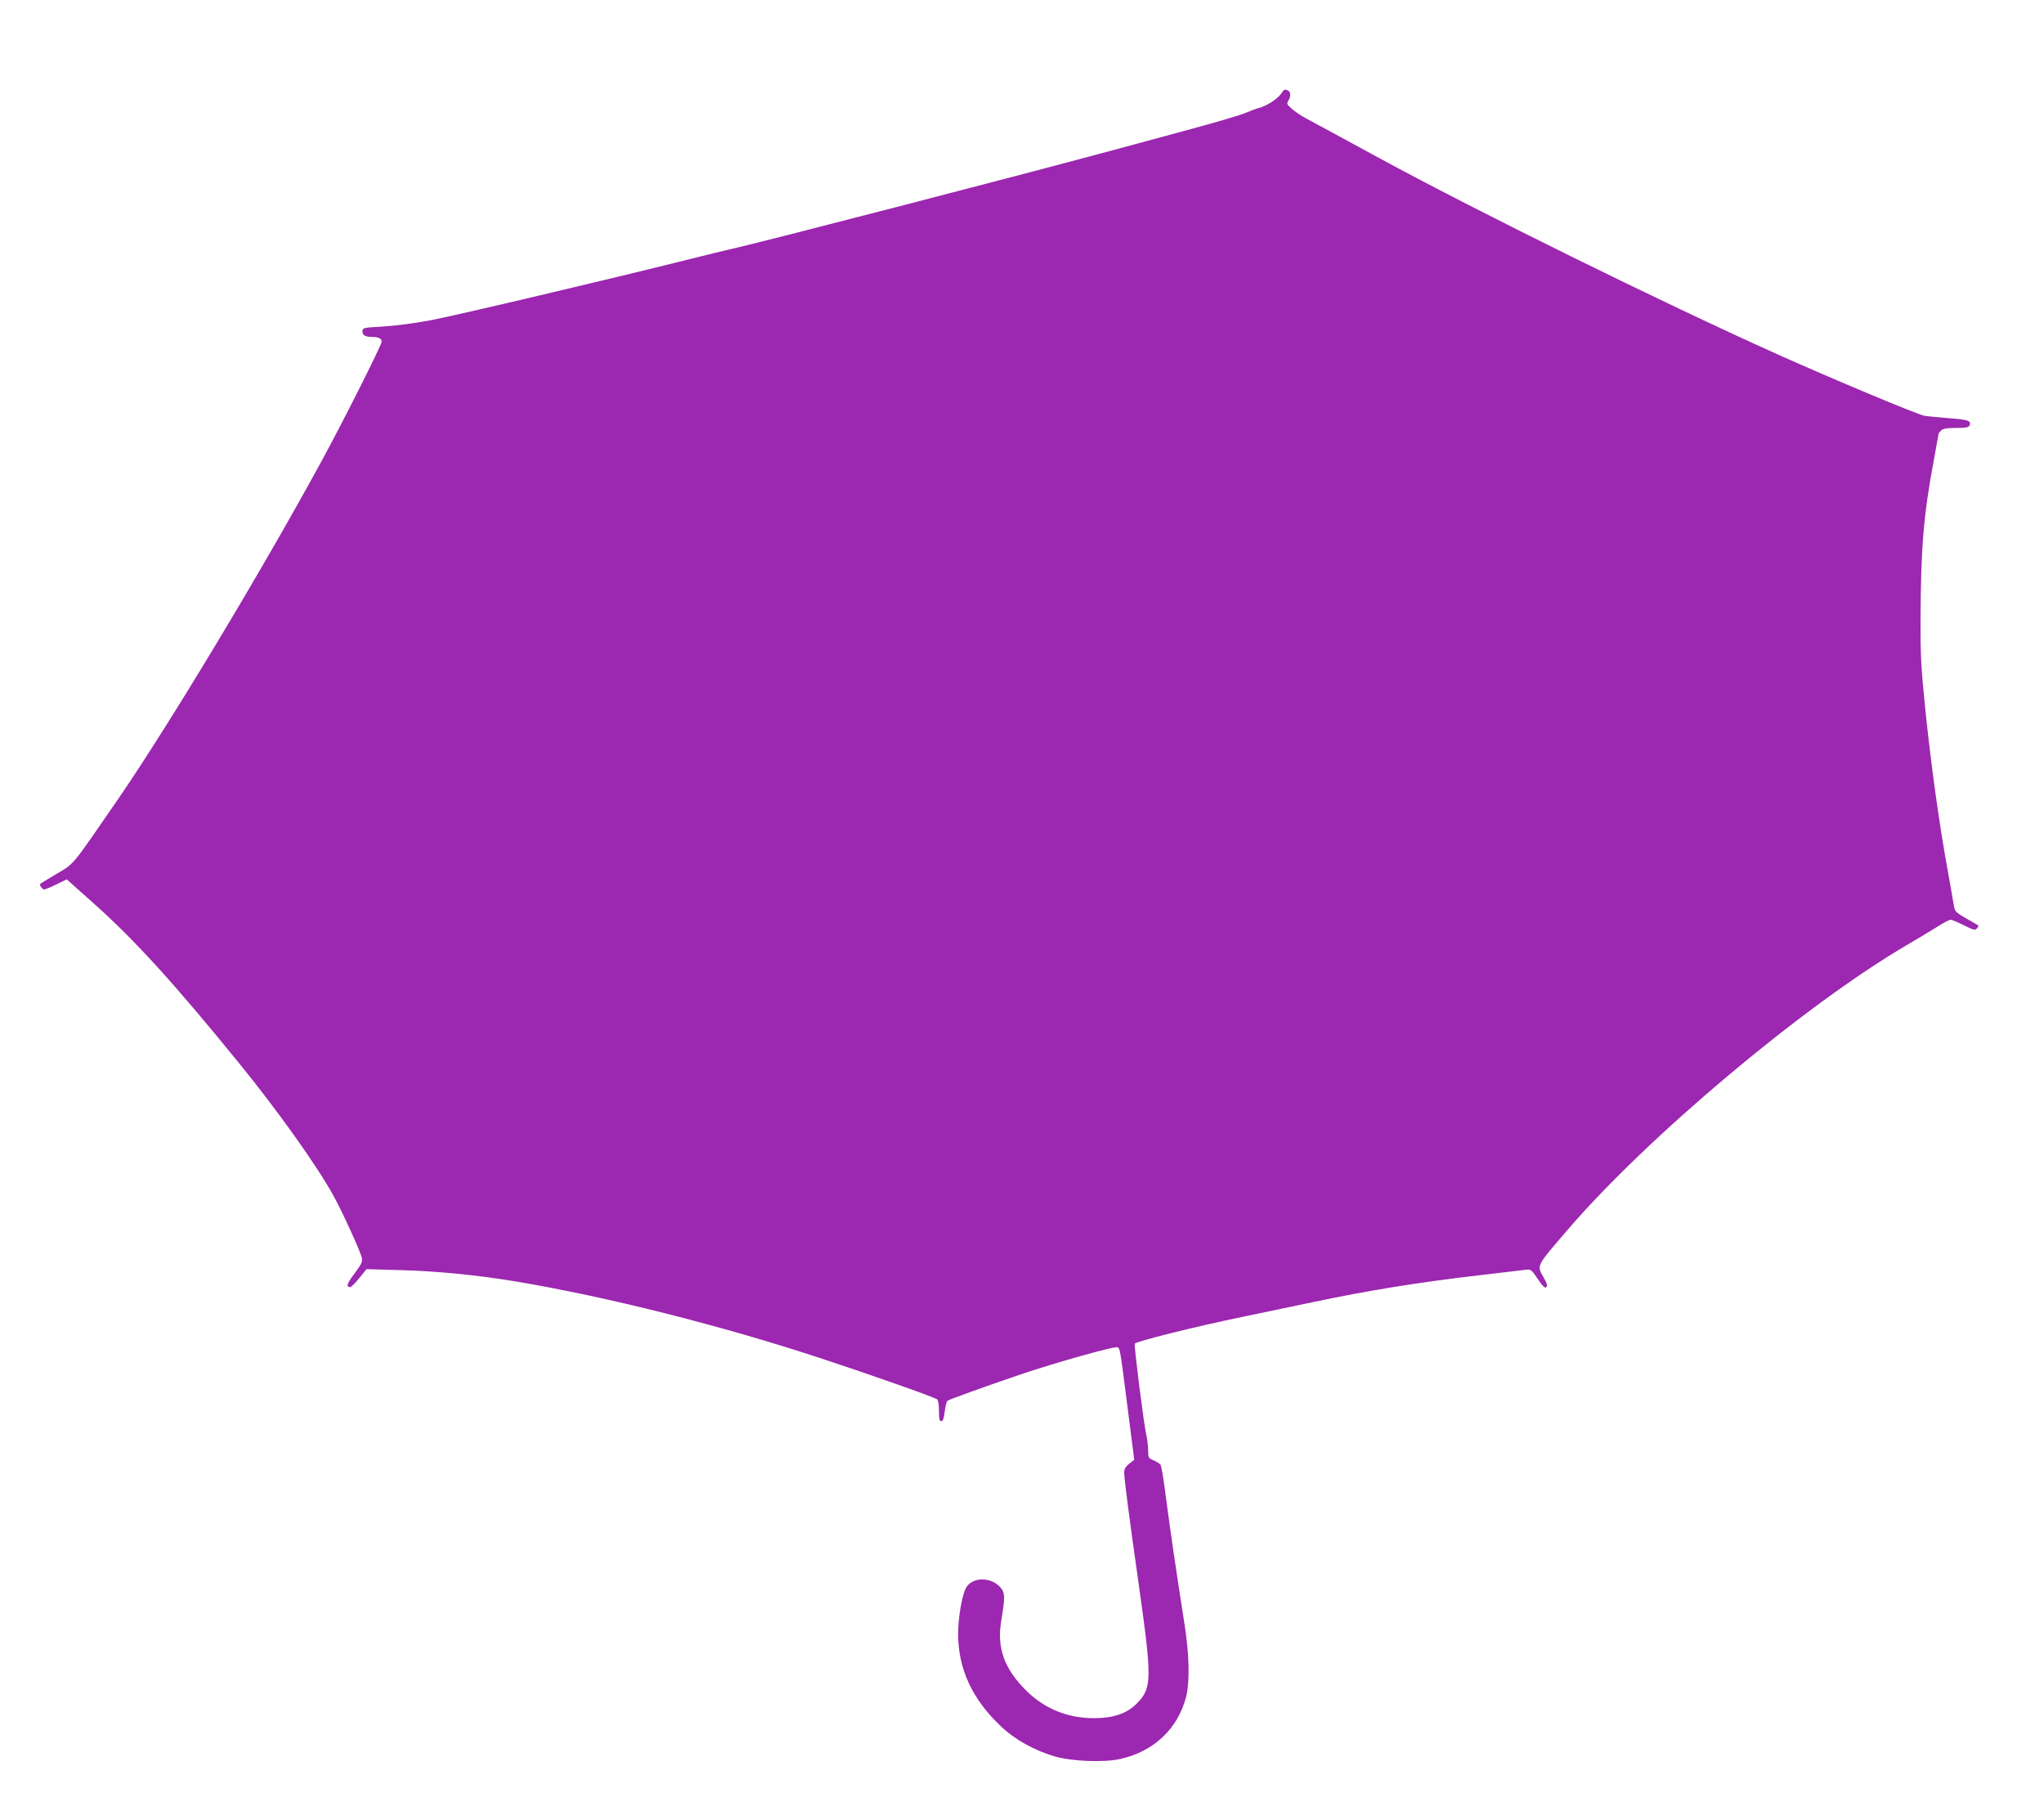 <?xml version="1.0" standalone="no"?>
<!DOCTYPE svg PUBLIC "-//W3C//DTD SVG 20010904//EN"
 "http://www.w3.org/TR/2001/REC-SVG-20010904/DTD/svg10.dtd">
<svg version="1.0" xmlns="http://www.w3.org/2000/svg"
 width="1280pt" height="1131pt" viewBox="0 0 1280 1131"
 preserveAspectRatio="xMidYMid meet">
<g transform="translate(0,1131) scale(0.1,-0.1)"
fill="#9c27b0" stroke="none">
<path d="M8021 10721 c-23 -32 -92 -76 -137 -87 -16 -4 -54 -18 -84 -31 -30
-13 -179 -57 -330 -98 -151 -41 -367 -99 -480 -130 -601 -163 -2256 -591
-2413 -625 -23 -5 -143 -34 -267 -65 -486 -122 -1444 -348 -1610 -380 -100
-19 -230 -36 -303 -40 -123 -7 -127 -8 -127 -30 0 -25 17 -35 60 -35 41 0 60
-10 60 -30 0 -21 -250 -517 -383 -760 -379 -694 -956 -1652 -1270 -2108 -299
-434 -267 -396 -397 -473 -47 -28 -86 -52 -88 -54 -7 -6 12 -35 24 -35 7 0 42
14 78 32 l64 31 176 -157 c250 -224 491 -488 890 -978 251 -307 504 -662 608
-853 56 -103 167 -346 174 -383 5 -23 -3 -40 -45 -96 -48 -64 -56 -86 -28 -86
7 0 32 25 57 56 l45 56 210 -6 c231 -6 485 -31 730 -72 567 -95 1286 -276
1910 -482 310 -102 706 -242 723 -255 7 -6 12 -34 12 -73 0 -49 3 -64 15 -64
10 0 16 17 21 60 4 33 12 64 18 68 16 10 218 83 452 163 225 76 592 179 611
172 17 -7 16 -1 64 -377 l42 -328 -32 -25 c-23 -18 -31 -33 -31 -55 0 -38 27
-249 90 -693 85 -603 85 -656 -11 -753 -62 -63 -146 -92 -268 -92 -168 0 -314
60 -431 179 -131 132 -177 262 -151 424 25 151 25 179 0 211 -60 76 -191 72
-224 -7 -25 -59 -45 -186 -45 -280 0 -218 89 -410 269 -579 90 -85 210 -151
341 -189 107 -30 302 -37 404 -15 210 47 360 187 413 387 25 96 21 268 -11
469 -43 270 -93 613 -117 800 -12 96 -26 181 -32 188 -6 7 -25 19 -44 27 -31
13 -33 17 -33 62 0 26 -5 68 -11 93 -16 69 -78 561 -73 575 6 14 369 105 688
171 116 24 306 64 421 88 355 75 670 126 1068 172 122 14 241 28 263 31 42 5
42 5 84 -57 31 -46 45 -59 53 -51 9 9 5 24 -16 60 -44 79 -51 65 147 296 498
581 1480 1407 2126 1786 69 40 155 92 193 116 37 24 74 43 82 43 9 0 46 -16
84 -35 60 -30 71 -32 81 -19 7 8 11 16 9 18 -2 2 -36 22 -76 44 -67 39 -72 44
-78 84 -4 24 -22 129 -41 233 -50 276 -99 627 -136 980 -28 276 -32 341 -31
586 2 442 19 647 84 992 16 88 29 160 29 162 0 2 7 11 16 19 11 12 36 16 94
16 63 0 79 3 84 17 11 28 -8 35 -129 44 -65 5 -134 12 -154 15 -43 8 -570 228
-913 382 -723 324 -1898 903 -2523 1244 -215 117 -412 224 -439 238 -26 14
-64 39 -84 57 -33 28 -36 34 -24 52 17 28 15 58 -4 65 -22 8 -20 9 -43 -23z"/>
</g>
</svg>
